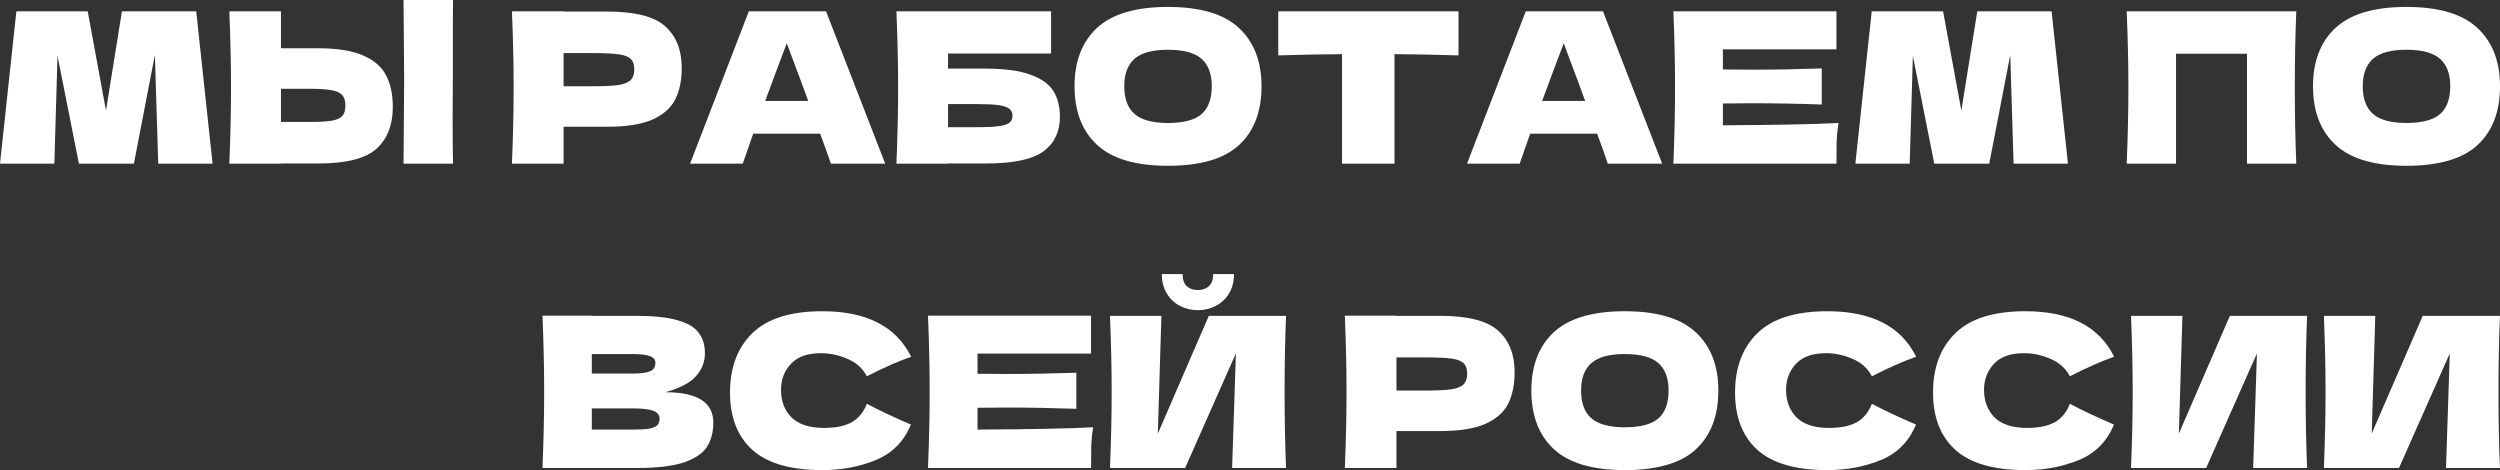 <?xml version="1.0" encoding="UTF-8"?> <svg xmlns="http://www.w3.org/2000/svg" viewBox="0 0 476.5 89.601" fill="none"><rect x="0" y="0" width="476.5" height="89.601" fill="#333333" stroke="none"/><path d="M452.73 60.2L452.05 82.64L461.77 60.2H476.49C476.302 64.707 476.21 69.533 476.21 74.68C476.21 79.853 476.302 84.693 476.49 89.2H466.21L466.93 67.36L457.25 89.2H442.93C443.142 84.027 443.25 79.187 443.25 74.68C443.25 70.2 443.142 65.373 442.93 60.2H452.73Z" fill="white"></path><path d="M415.972 60.2L415.292 82.64L425.012 60.2H439.732C439.545 64.707 439.452 69.533 439.452 74.68C439.452 79.853 439.545 84.693 439.732 89.2H429.452L430.172 67.36L420.492 89.2H406.172C406.385 84.027 406.492 79.187 406.492 74.68C406.492 70.2 406.385 65.373 406.172 60.2H415.972Z" fill="white"></path><path d="M386.037 89.6C380.01 89.6 375.57 88.32 372.717 85.76C369.865 83.2 368.437 79.547 368.437 74.8C368.437 70.027 369.865 66.254 372.717 63.48C375.57 60.707 380.01 59.32 386.037 59.32C394.465 59.32 400.105 62.214 402.957 68C400.557 68.827 397.745 70.067 394.517 71.72C393.745 70.227 392.517 69.12 390.837 68.4C389.185 67.68 387.49 67.32 385.757 67.32C383.197 67.32 381.29 68 380.037 69.36C378.785 70.694 378.157 72.347 378.157 74.32C378.157 76.454 378.825 78.2 380.157 79.56C381.517 80.894 383.585 81.56 386.357 81.56C388.57 81.56 390.33 81.2 391.637 80.48C392.945 79.734 393.905 78.56 394.517 76.96C396.705 78.134 399.505 79.454 402.917 80.92C401.585 84.147 399.357 86.4 396.237 87.68C393.117 88.96 389.717 89.6 386.037 89.6Z" fill="white"></path><path d="M348.302 89.6C342.277 89.6 337.837 88.32 334.982 85.76C332.13 83.2 330.702 79.547 330.702 74.8C330.702 70.027 332.13 66.254 334.982 63.48C337.837 60.707 342.277 59.32 348.302 59.32C356.73 59.32 362.37 62.214 365.222 68C362.822 68.827 360.01 70.067 356.782 71.72C356.01 70.227 354.782 69.12 353.102 68.4C351.45 67.68 349.757 67.32 348.022 67.32C345.462 67.32 343.557 68 342.302 69.36C341.05 70.694 340.422 72.347 340.422 74.32C340.422 76.454 341.09 78.2 342.422 79.56C343.782 80.894 345.85 81.56 348.622 81.56C350.837 81.56 352.597 81.2 353.902 80.48C355.21 79.734 356.17 78.56 356.782 76.96C358.97 78.134 361.77 79.454 365.182 80.92C363.85 84.147 361.622 86.4 358.502 87.68C355.382 88.96 351.982 89.6 348.302 89.6Z" fill="white"></path><path d="M309.675 89.6C303.567 89.6 299.075 88.28 296.195 85.64C293.315 82.974 291.875 79.24 291.875 74.44C291.875 69.694 293.302 65.987 296.155 63.32C299.035 60.654 303.542 59.32 309.675 59.32C315.835 59.32 320.342 60.654 323.195 63.32C326.075 65.987 327.515 69.694 327.515 74.44C327.515 79.267 326.087 83 323.235 85.64C320.382 88.28 315.862 89.6 309.675 89.6ZM309.675 81.44C312.635 81.44 314.767 80.88 316.075 79.76C317.382 78.614 318.035 76.84 318.035 74.44C318.035 72.094 317.382 70.347 316.075 69.2C314.767 68.054 312.635 67.48 309.675 67.48C306.742 67.48 304.622 68.054 303.315 69.2C302.007 70.347 301.355 72.094 301.355 74.44C301.355 76.814 302.007 78.574 303.315 79.72C304.622 80.867 306.742 81.44 309.675 81.44Z" fill="white"></path><path d="M274.487 60.2C279.795 60.2 283.487 61.147 285.567 63.04C287.647 64.907 288.687 67.547 288.687 70.96C288.687 73.307 288.275 75.307 287.447 76.96C286.622 78.587 285.167 79.867 283.087 80.8C281.007 81.707 278.142 82.16 274.487 82.16H266.167V89.2H256.327C256.542 84.027 256.647 79.187 256.647 74.68C256.647 70.173 256.542 65.333 256.327 60.16H266.167V60.2H274.487ZM271.687 74.44C273.902 74.44 275.555 74.36 276.647 74.2C277.767 74.013 278.542 73.693 278.967 73.24C279.422 72.787 279.647 72.12 279.647 71.24C279.647 70.36 279.435 69.707 279.007 69.28C278.607 68.827 277.847 68.52 276.727 68.36C275.635 68.2 273.955 68.12 271.687 68.12H266.167V74.44H271.687Z" fill="white"></path><path d="M228.323 59.12C227.069 59.12 225.909 58.84 224.843 58.28C223.803 57.72 222.976 56.92 222.363 55.88C221.749 54.84 221.443 53.627 221.443 52.24H225.403C225.403 53.28 225.669 54.053 226.203 54.56C226.763 55.04 227.469 55.28 228.323 55.28C229.176 55.28 229.869 55.04 230.403 54.56C230.963 54.053 231.243 53.28 231.243 52.24H235.203C235.203 53.627 234.896 54.84 234.283 55.88C233.669 56.92 232.829 57.72 231.763 58.28C230.723 58.84 229.576 59.12 228.323 59.12ZM221.363 60.2L220.683 82.64L230.403 60.2H245.122C244.936 64.707 244.842 69.534 244.842 74.68C244.842 79.854 244.936 84.694 245.122 89.2H234.843L235.563 67.36L225.883 89.2H211.563C211.776 84.027 211.883 79.187 211.883 74.68C211.883 70.2 211.776 65.374 211.563 60.2H221.363Z" fill="white"></path><path d="M186.315 81.88C196.448 81.827 203.795 81.68 208.355 81.44C208.168 82.533 208.048 83.667 207.995 84.84C207.968 85.987 207.955 87.44 207.955 89.2H176.875C177.088 84.027 177.195 79.187 177.195 74.68C177.195 70.173 177.088 65.333 176.875 60.16H207.955V67.4H186.315V71.24C187.595 71.267 189.488 71.28 191.995 71.28C196.235 71.28 200.622 71.2 205.155 71.04V77.92C200.622 77.76 196.235 77.68 191.995 77.68C189.488 77.68 187.595 77.693 186.315 77.72V81.88Z" fill="white"></path><path d="M156.741 89.6C150.714 89.6 146.274 88.32 143.421 85.76C140.567 83.2 139.141 79.547 139.141 74.8C139.141 70.027 140.567 66.254 143.421 63.48C146.274 60.707 150.714 59.32 156.741 59.32C165.167 59.32 170.807 62.214 173.661 68C171.261 68.827 168.447 70.067 165.221 71.72C164.447 70.227 163.221 69.12 161.541 68.4C159.887 67.68 158.194 67.32 156.461 67.32C153.901 67.32 151.994 68 150.741 69.36C149.487 70.694 148.861 72.347 148.861 74.32C148.861 76.454 149.527 78.2 150.861 79.56C152.221 80.894 154.287 81.56 157.061 81.56C159.274 81.56 161.034 81.2 162.341 80.48C163.647 79.734 164.607 78.56 165.221 76.96C167.407 78.134 170.207 79.454 173.621 80.92C172.287 84.147 170.061 86.4 166.941 87.68C163.821 88.96 160.421 89.6 156.741 89.6Z" fill="white"></path><path d="M126.838 74.76C132.918 74.76 135.958 76.693 135.958 80.56C135.958 82.373 135.545 83.92 134.718 85.2C133.892 86.453 132.412 87.44 130.278 88.16C128.145 88.853 125.185 89.2 121.398 89.2H103.398C103.612 84.027 103.718 79.187 103.718 74.68C103.718 70.173 103.612 65.333 103.398 60.16H112.798V60.2H121.318C124.625 60.2 127.225 60.48 129.118 61.04C131.038 61.573 132.385 62.36 133.158 63.4C133.958 64.44 134.358 65.76 134.358 67.36C134.358 68.987 133.785 70.44 132.638 71.72C131.518 72.973 129.585 73.987 126.838 74.76ZM112.798 67.48V71.2H120.478C122.132 71.2 123.278 71.053 123.918 70.76C124.585 70.467 124.918 69.933 124.918 69.16C124.918 68.547 124.572 68.12 123.878 67.88C123.212 67.613 122.078 67.48 120.478 67.48H112.798ZM120.478 81.88C121.865 81.88 122.918 81.827 123.638 81.72C124.385 81.587 124.918 81.373 125.238 81.08C125.558 80.76 125.718 80.333 125.718 79.8C125.718 79.107 125.332 78.613 124.558 78.32C123.812 78 122.452 77.84 120.478 77.84H112.798V81.88H120.478Z" fill="white"></path><path d="M458.66 31.6C452.552 31.6 448.06 30.28 445.18 27.64C442.3 24.974 440.86 21.24 440.86 16.44C440.86 11.694 442.287 7.987 445.14 5.32C448.02 2.654 452.527 1.32 458.66 1.32C464.82 1.32 469.327 2.654 472.18 5.32C475.06 7.987 476.5 11.694 476.5 16.44C476.5 21.267 475.072 25 472.22 27.64C469.367 30.28 464.847 31.6 458.66 31.6ZM458.66 23.44C461.62 23.44 463.752 22.88 465.06 21.76C466.367 20.614 467.02 18.84 467.02 16.44C467.02 14.094 466.367 12.347 465.06 11.2C463.752 10.054 461.62 9.48 458.66 9.48C455.727 9.48 453.607 10.054 452.3 11.2C450.992 12.347 450.34 14.094 450.34 16.44C450.34 18.814 450.992 20.574 452.3 21.72C453.607 22.867 455.727 23.44 458.66 23.44Z" fill="white"></path><path d="M437.672 2.16C437.485 6.667 437.392 11.507 437.392 16.68C437.392 21.853 437.485 26.693 437.672 31.2H428.272V10.24H414.752V31.2H405.352C405.565 26.027 405.672 21.187 405.672 16.68C405.672 12.173 405.565 7.333 405.352 2.16H437.672Z" fill="white"></path><path d="M391.032 2.16L394.152 31.2H383.792L383.152 10.48L379.152 31.2H368.672L364.592 10.64L363.992 31.2H353.632L356.752 2.16H370.352L373.832 21.08L376.872 2.16H391.032Z" fill="white"></path><path d="M328.385 23.88C338.52 23.827 345.865 23.68 350.425 23.44C350.24 24.533 350.12 25.667 350.065 26.84C350.04 27.987 350.025 29.44 350.025 31.2H318.945C319.16 26.027 319.265 21.187 319.265 16.68C319.265 12.173 319.16 7.333 318.945 2.16H350.025V9.4H328.385V13.24C329.665 13.267 331.56 13.28 334.065 13.28C338.305 13.28 342.692 13.2 347.225 13.04V19.92C342.692 19.76 338.305 19.68 334.065 19.68C331.56 19.68 329.665 19.693 328.385 19.72V23.88Z" fill="white"></path><path d="M306.45 31.2C305.945 29.68 305.265 27.773 304.41 25.48H291.65L289.65 31.2H279.61L290.81 2.16H305.53L316.81 31.2H306.45ZM302.13 19.24C301.117 16.44 300.077 13.64 299.01 10.84L298.05 8.24C297.117 10.667 295.745 14.333 293.93 19.24H302.13Z" fill="white"></path><path d="M277.992 10.56C273.807 10.427 269.74 10.347 265.792 10.32V31.2H255.792V10.32C251.82 10.347 247.766 10.427 243.633 10.56V2.16H277.992V10.56Z" fill="white"></path><path d="M222.605 31.6C216.498 31.6 212.005 30.28 209.125 27.64C206.245 24.974 204.805 21.24 204.805 16.44C204.805 11.694 206.231 7.987 209.085 5.32C211.965 2.654 216.471 1.32 222.605 1.32C228.765 1.32 233.271 2.654 236.125 5.32C239.005 7.987 240.445 11.694 240.445 16.44C240.445 21.267 239.018 25 236.165 27.64C233.311 30.28 228.791 31.6 222.605 31.6ZM222.605 23.44C225.565 23.44 227.698 22.88 229.005 21.76C230.311 20.614 230.965 18.84 230.965 16.44C230.965 14.094 230.311 12.347 229.005 11.2C227.698 10.054 225.565 9.48 222.605 9.48C219.671 9.48 217.551 10.054 216.245 11.2C214.938 12.347 214.285 14.094 214.285 16.44C214.285 18.814 214.938 20.574 216.245 21.72C217.551 22.867 219.671 23.44 222.605 23.44Z" fill="white"></path><path d="M187.819 13.08C191.473 13.08 194.339 13.467 196.419 14.24C198.499 14.987 199.953 16.027 200.779 17.36C201.606 18.693 202.019 20.333 202.019 22.28C202.019 25.107 200.979 27.293 198.899 28.84C196.819 30.387 193.126 31.16 187.819 31.16H180.699V31.2H170.859C171.073 26.027 171.179 21.187 171.179 16.68C171.179 12.173 171.073 7.333 170.859 2.16H200.339V10.2H180.699V13.08H187.819ZM186.219 24.24C188.059 24.24 189.446 24.174 190.379 24.04C191.339 23.907 192.006 23.694 192.379 23.4C192.779 23.107 192.979 22.667 192.979 22.08C192.979 21.494 192.779 21.04 192.379 20.72C191.979 20.4 191.299 20.173 190.339 20.04C189.379 19.907 188.006 19.84 186.219 19.84H180.699V24.24H186.219Z" fill="white"></path><path d="M158.365 31.2C157.858 29.68 157.178 27.773 156.325 25.48H143.565L141.565 31.2H131.525L142.725 2.16H157.445L168.725 31.2H158.365ZM154.045 19.24C153.032 16.44 151.992 13.64 150.925 10.84L149.965 8.24C149.032 10.667 147.658 14.333 145.845 19.24H154.045Z" fill="white"></path><path d="M115.738 2.2C121.045 2.2 124.738 3.147 126.818 5.04C128.898 6.907 129.938 9.547 129.938 12.96C129.938 15.307 129.525 17.307 128.698 18.96C127.871 20.587 126.418 21.867 124.338 22.8C122.258 23.707 119.391 24.16 115.738 24.16H107.418V31.2H97.578C97.791 26.027 97.898 21.187 97.898 16.68C97.898 12.173 97.791 7.333 97.578 2.16H107.418V2.2H115.738ZM112.938 16.44C115.151 16.44 116.805 16.36 117.898 16.2C119.018 16.013 119.791 15.693 120.218 15.24C120.671 14.787 120.898 14.12 120.898 13.24C120.898 12.36 120.685 11.707 120.258 11.28C119.858 10.827 119.098 10.52 117.978 10.36C116.885 10.2 115.205 10.12 112.938 10.12H107.418V16.44H112.938Z" fill="white"></path><path d="M86.311 15.2C86.284 16.8 86.271 19.253 86.271 22.56C86.271 26.533 86.298 29.413 86.351 31.2H76.911L76.951 26.68C77.004 21.72 77.031 17.893 77.031 15.2C77.031 12.64 77.004 9.013 76.951 4.32L76.911 0H86.351C86.324 0.853 86.311 2.187 86.311 4V11.48V15.2ZM60.671 9.2C64.324 9.2 67.191 9.667 69.271 10.6C71.351 11.507 72.804 12.787 73.631 14.44C74.458 16.067 74.871 18.053 74.871 20.4C74.871 23.813 73.831 26.467 71.751 28.36C69.671 30.227 65.978 31.16 60.671 31.16H53.551V31.2H43.711C43.924 26.027 44.031 21.187 44.031 16.68C44.031 12.173 43.924 7.333 43.711 2.16H53.551V9.2H60.671ZM59.071 23.24C60.938 23.24 62.338 23.16 63.271 23C64.231 22.813 64.898 22.507 65.271 22.08C65.644 21.653 65.831 21 65.831 20.12C65.831 19.24 65.631 18.573 65.231 18.12C64.831 17.667 64.151 17.36 63.191 17.2C62.258 17.013 60.884 16.92 59.071 16.92H53.551V23.24H59.071Z" fill="white"></path><path d="M37.4 2.16L40.52 31.2H30.16L29.52 10.48L25.52 31.2H15.04L10.96 10.64L10.36 31.2H0L3.12 2.16H16.72L20.2 21.08L23.24 2.16H37.4Z" fill="white"></path></svg> 